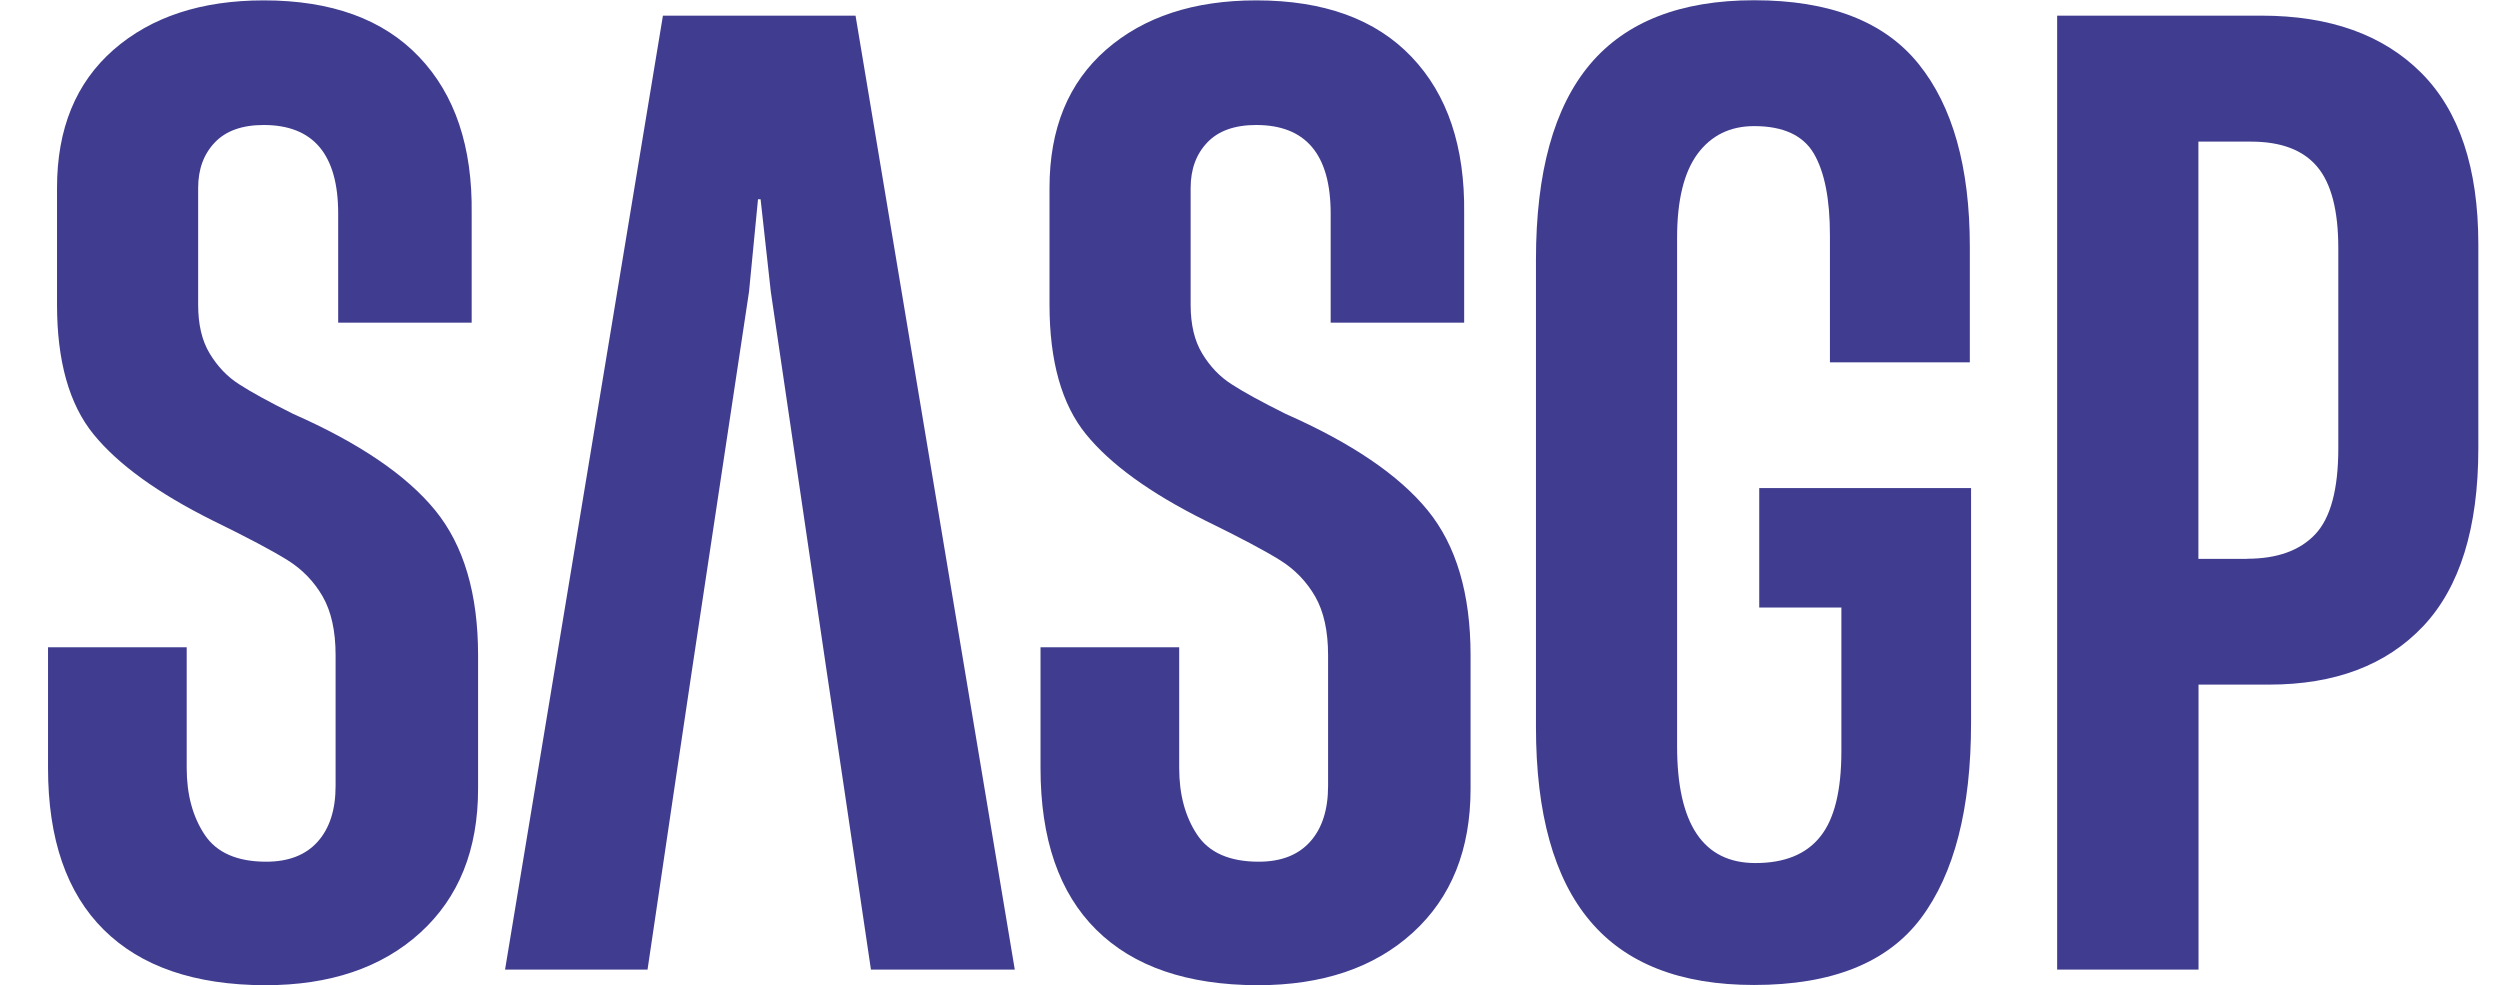 <?xml version="1.0" encoding="utf-8"?>
<svg version="1.1" xmlns="http://www.w3.org/2000/svg" xmlns:xlink="http://www.w3.org/1999/xlink" viewBox="270 307 203 80" xml:space="preserve">
<style type="text/css">
	.st0{fill:#FAF8F8;}
	.st1{fill:#F08C3E;}
	.st2{fill:#403D90;}
	.st3{fill:#020203;}
</style>
<g>
	<path class="st3" d="M212.18,289.08"/>
	<g>
		<path class="st2" d="M278.43,382.5c-3.02-2.99-4.53-7.37-4.53-13.14v-9.8h11.26v9.8c0,2.16,0.49,3.96,1.46,5.42
			c0.97,1.46,2.64,2.19,5,2.19c1.81,0,3.2-0.54,4.17-1.62c0.97-1.08,1.46-2.59,1.46-4.53v-10.63c0-1.94-0.35-3.53-1.04-4.74
			c-0.7-1.22-1.65-2.21-2.87-2.97c-1.22-0.76-3.25-1.84-6.1-3.23c-4.45-2.22-7.66-4.55-9.64-6.98c-1.98-2.43-2.97-5.94-2.97-10.53
			v-9.49c0-4.8,1.53-8.53,4.59-11.21c3.06-2.67,7.12-4.01,12.2-4.01c5.49,0,9.7,1.53,12.61,4.59c2.92,3.06,4.34,7.3,4.27,12.72v8.86
			h-10.84v-8.86c0-4.8-2.02-7.19-6.05-7.19c-1.74,0-3.06,0.47-3.96,1.41c-0.9,0.94-1.36,2.17-1.36,3.7v9.49
			c0,1.6,0.31,2.92,0.94,3.96c0.63,1.04,1.42,1.88,2.4,2.5c0.97,0.63,2.43,1.43,4.38,2.4c5.35,2.36,9.19,4.97,11.52,7.82
			c2.33,2.85,3.49,6.78,3.49,11.78v10.84c0,4.94-1.56,8.83-4.69,11.68c-3.13,2.85-7.33,4.27-12.61,4.27
			C285.81,386.98,281.45,385.49,278.43,382.5z"/>
		<path class="st2" d="M337.07,361.13l-4.48-30.44l-0.83-7.51h-0.21l-0.73,7.51l-4.59,30.44l-1.46,9.8l-2.19,14.8h-11.57
			l12.82-77.46h15.64l12.93,77.46h-11.68l-2.19-14.8L337.07,361.13z"/>
		<path class="st2" d="M359.02,382.5c-3.02-2.99-4.53-7.37-4.53-13.14v-9.8h11.26v9.8c0,2.16,0.49,3.96,1.46,5.42
			c0.97,1.46,2.64,2.19,5,2.19c1.81,0,3.2-0.54,4.17-1.62c0.97-1.08,1.46-2.59,1.46-4.53v-10.63c0-1.94-0.35-3.53-1.04-4.74
			c-0.7-1.22-1.65-2.21-2.87-2.97c-1.22-0.76-3.25-1.84-6.1-3.23c-4.45-2.22-7.66-4.55-9.64-6.98c-1.98-2.43-2.97-5.94-2.97-10.53
			v-9.49c0-4.8,1.53-8.53,4.59-11.21c3.06-2.67,7.12-4.01,12.2-4.01c5.49,0,9.7,1.53,12.61,4.59c2.92,3.06,4.34,7.3,4.27,12.72v8.86
			h-10.84v-8.86c0-4.8-2.02-7.19-6.05-7.19c-1.74,0-3.06,0.47-3.96,1.41c-0.9,0.94-1.36,2.17-1.36,3.7v9.49
			c0,1.6,0.31,2.92,0.94,3.96c0.63,1.04,1.42,1.88,2.4,2.5c0.97,0.63,2.43,1.43,4.38,2.4c5.35,2.36,9.19,4.97,11.52,7.82
			c2.33,2.85,3.49,6.78,3.49,11.78v10.84c0,4.94-1.56,8.83-4.69,11.68c-3.13,2.85-7.33,4.27-12.61,4.27
			C366.4,386.98,362.04,385.49,359.02,382.5z"/>
		<path class="st2" d="M399.1,381.77c-2.92-3.47-4.38-8.72-4.38-15.74v-37.95c0-7.09,1.46-12.37,4.38-15.85
			c2.92-3.47,7.37-5.21,13.34-5.21c6.12,0,10.56,1.72,13.34,5.16c2.78,3.44,4.17,8.39,4.17,14.86v9.38h-11.36V326.1
			c0-2.92-0.43-5.12-1.3-6.62c-0.87-1.49-2.49-2.24-4.85-2.24c-1.95,0-3.48,0.75-4.59,2.24c-1.11,1.5-1.67,3.77-1.67,6.83v41.28
			c0,6.32,2.12,9.49,6.36,9.49c2.36,0,4.12-0.71,5.26-2.14c1.15-1.42,1.72-3.74,1.72-6.93v-11.68h-6.67v-9.7h17.2v19.08
			c0,6.95-1.36,12.23-4.07,15.85c-2.71,3.61-7.23,5.42-13.55,5.42C406.46,386.98,402.02,385.25,399.1,381.77z"/>
		<path class="st2" d="M437.04,385.73v-77.46h16.58c5.56,0,9.89,1.55,12.98,4.64c3.09,3.09,4.64,7.73,4.64,13.92v16.58
			c0,6.46-1.5,11.28-4.48,14.44c-2.99,3.16-7.16,4.74-12.51,4.74h-5.73v23.14H437.04z M452.47,352.37c2.43,0,4.27-0.66,5.52-1.98
			c1.25-1.32,1.88-3.65,1.88-6.98v-16.26c0-3.06-0.57-5.26-1.72-6.62c-1.15-1.36-2.94-2.03-5.37-2.03h-4.27v33.88H452.47z"/>
	</g>
</g>
</svg>